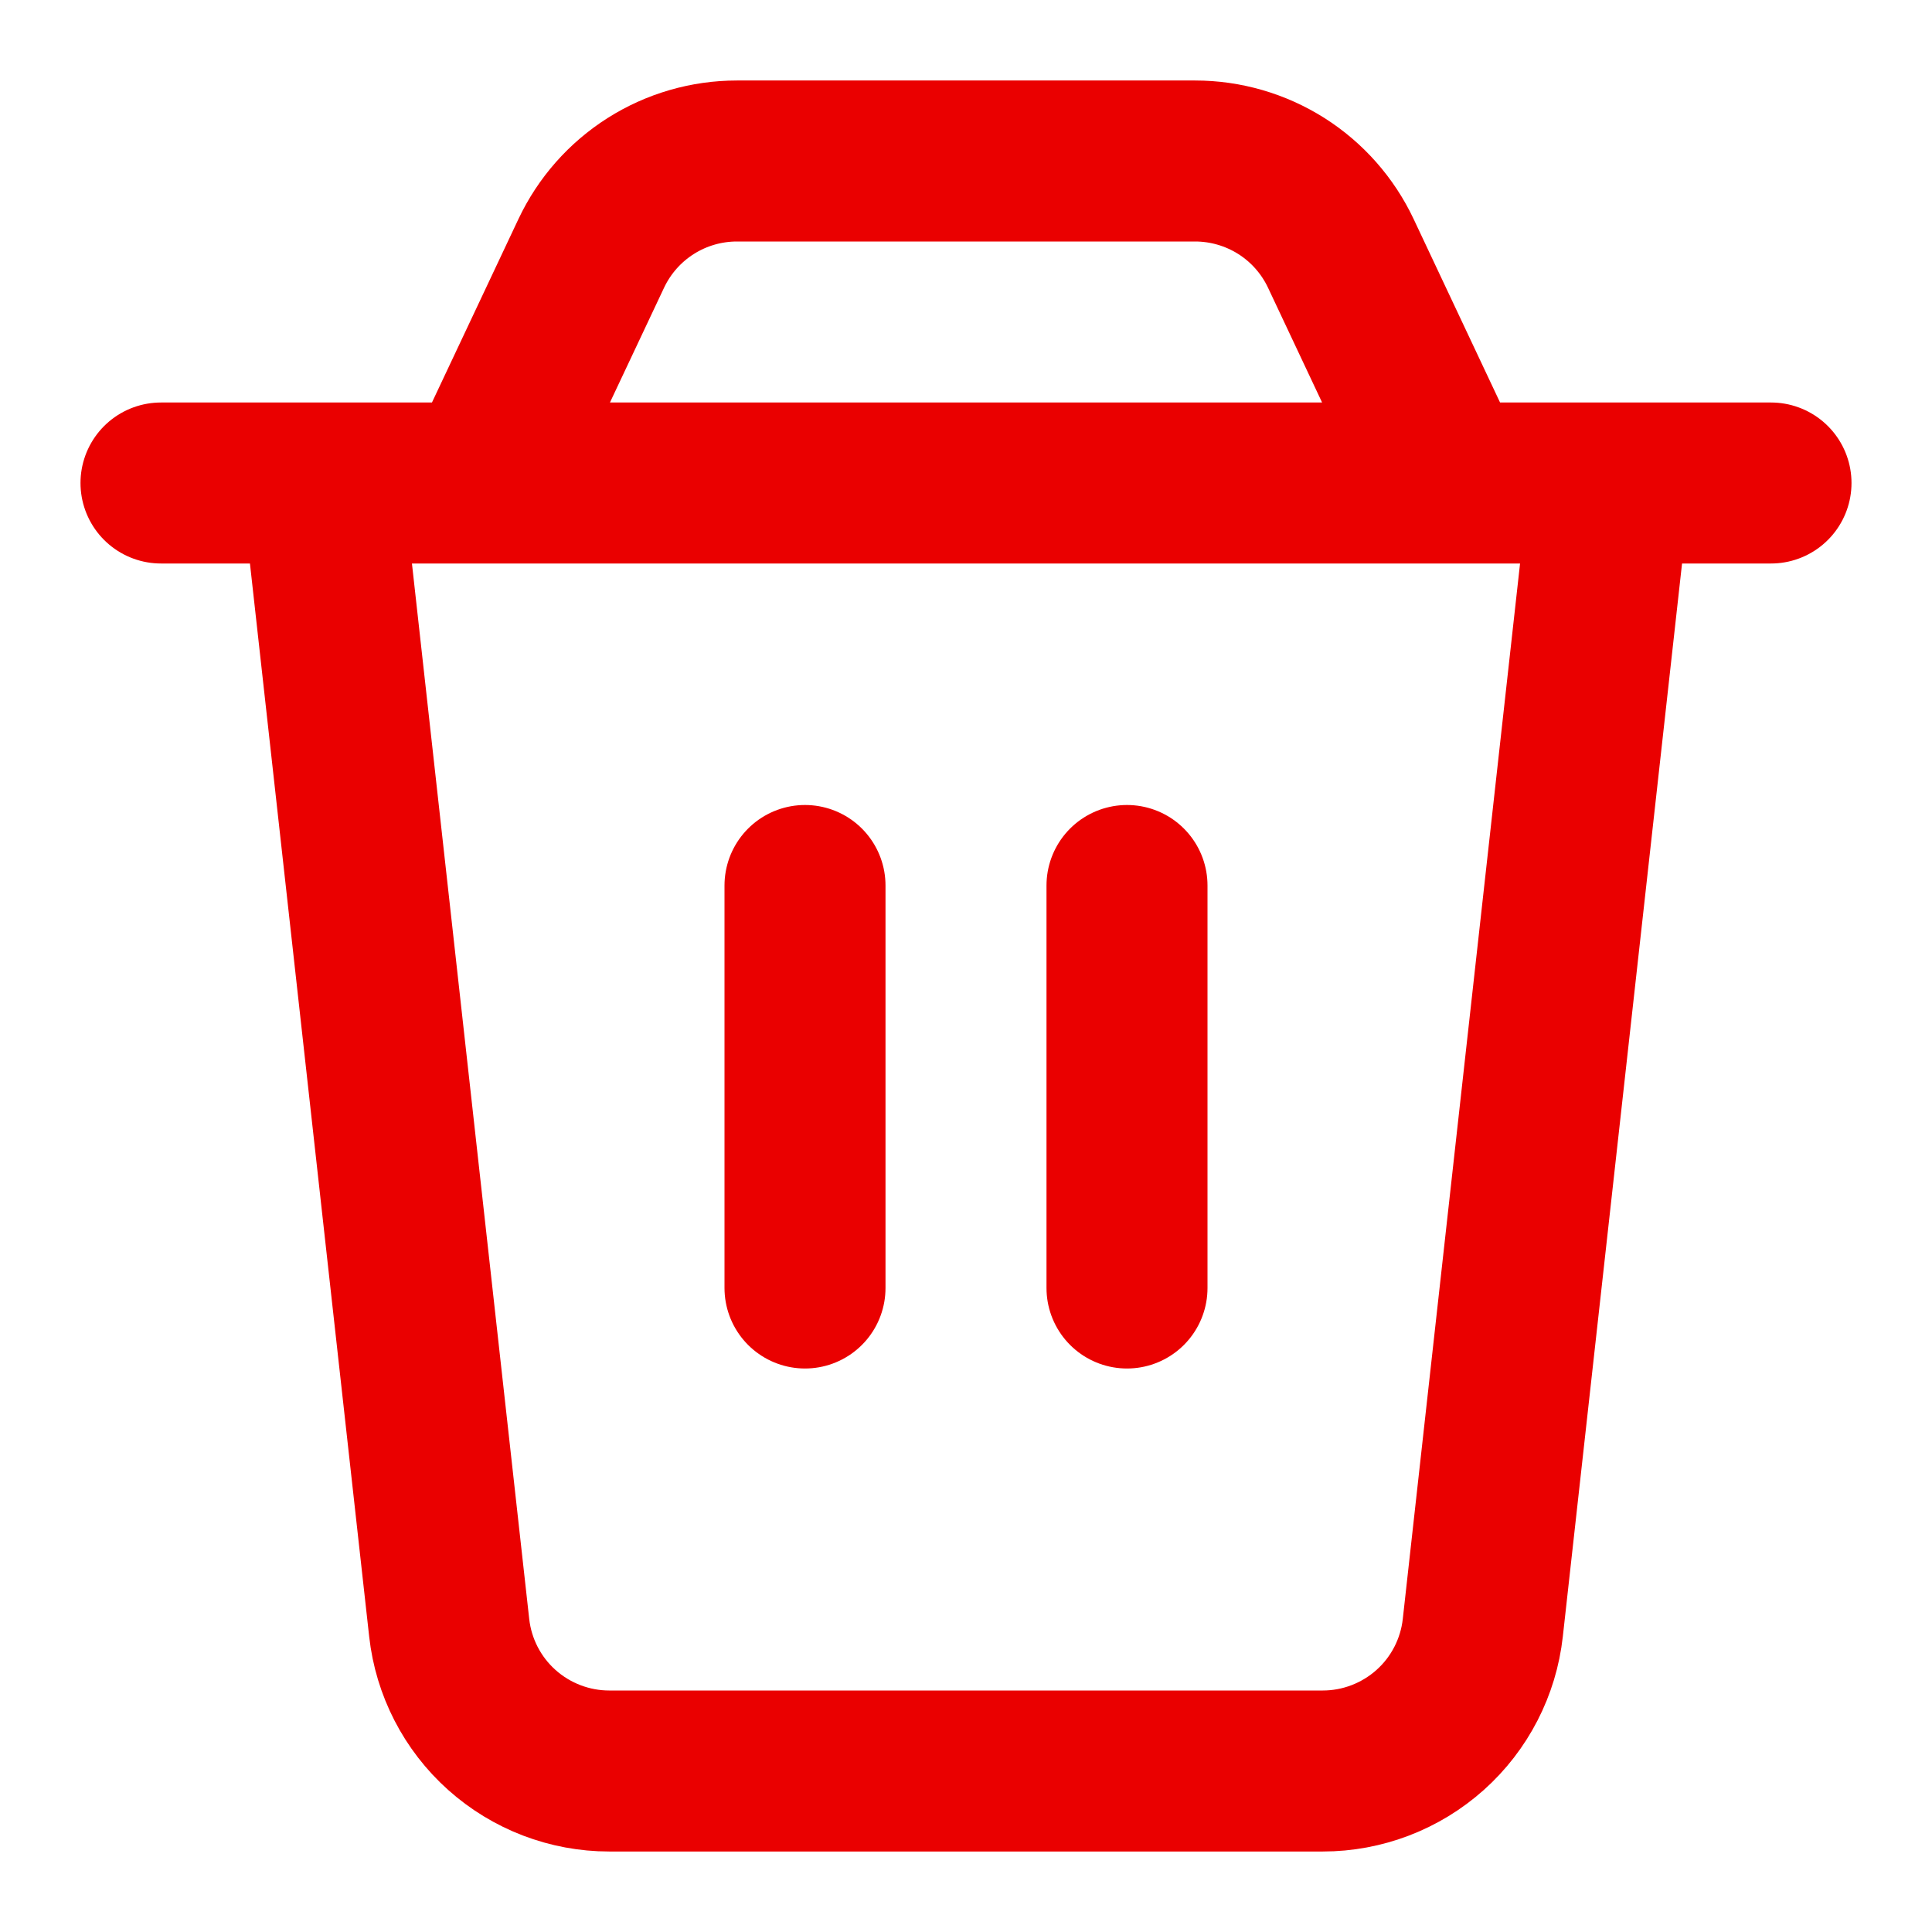 <svg width="24" height="24" viewBox="0 0 24 24" fill="none" xmlns="http://www.w3.org/2000/svg">
<path d="M2 6H22M10 11V16M14 11V16M4 6H20L18.42 20.22C18.366 20.709 18.133 21.162 17.766 21.49C17.399 21.818 16.924 22 16.432 22H7.568C7.076 22 6.601 21.818 6.234 21.49C5.867 21.162 5.634 20.709 5.58 20.22L4 6ZM7.345 3.147C7.507 2.804 7.763 2.514 8.083 2.311C8.403 2.108 8.775 2 9.154 2H14.846C15.225 2 15.597 2.108 15.918 2.311C16.238 2.514 16.494 2.804 16.656 3.147L18 6H6L7.345 3.147V3.147Z" stroke="#EA0000" stroke-width="2" stroke-linecap="round" stroke-linejoin="round"/>
</svg>
